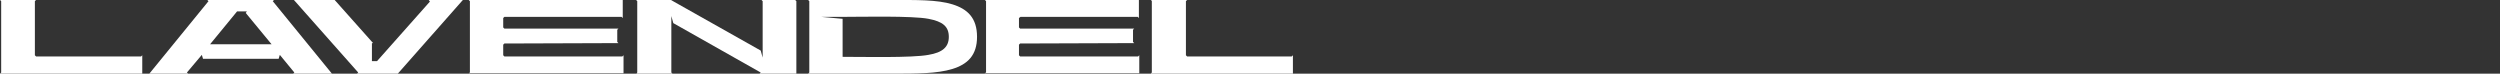 <?xml version="1.0" encoding="utf-8"?>
<!-- Generator: Adobe Illustrator 24.3.0, SVG Export Plug-In . SVG Version: 6.00 Build 0)  -->
<svg version="1.1" id="Layer_1" xmlns="http://www.w3.org/2000/svg" xmlns:xlink="http://www.w3.org/1999/xlink" x="0px" y="0px"
	 viewBox="0 0 637.9 18.8" style="enable-background:new 0 0 637.9 18.8;" xml:space="preserve">
<rect x="0" y="0" width="637.9" height="18.8" fill="#333333" stroke="none"/>
<style type="text/css">
	.st0{fill:#FFFFFF;}
</style>
<g>
	<path class="st0" d="M36,18.8H0l0.3-0.3V0.3L0,0h9.2L8.9,0.3v13.8l0.3,0.3H36l0.3-0.3V19L36,18.8z"/>
	<path class="st0" d="M53.2,0.3L52.9,0h17l-0.3,0.3l15.1,18.5h-9.9l0.3-0.3L71.4,14l-0.3,1H51.8l-0.3-1l-3.8,4.5l0.3,0.3h-9.9
		L53.2,0.3z M69.3,11.3l-6.6-8L63,2.9h-2.5l-6.9,8.4C53.6,11.3,69.3,11.3,69.3,11.3z"/>
	<path class="st0" d="M91.4,18.5L75,0h10.4l9.8,11h-0.3v4.6h1.3l13.5-15.2L109.4,0h8.7l-16.6,18.8H91.1L91.4,18.5z"/>
	<path class="st0" d="M119.9,18.5V0.3L119.6,0h39.3v4.6l-0.3-0.3h-29.9l-0.3,0.3V7l0.3,0.3h29.1l-0.3,0.3v3.1l0.3,0.3l-29.1,0.1
		l-0.3,0.3v2.7l0.3,0.3h30.1l0.3-0.3v4.6h-39.5L119.9,18.5z"/>
	<path class="st0" d="M162.6,18.5V0.3L162.3,0h8.9l22.9,12.9l0.5,1.8V0.3L194.3,0h8.6l0.3,0.3v18.5h-9.4l0.3-0.3L171.8,5.9l-0.5-1.8
		v14.4l0.3,0.3h-9.2L162.6,18.5z"/>
	<path class="st0" d="M206.5,18.5V0.3L206.2,0h21.6c6,0,11.3-0.1,15.2,1.1s6.3,3.5,6.3,8.3c0,4.7-2.4,7-6.3,8.2
		c-3.9,1.2-9.2,1.2-15.2,1.2h-21.6L206.5,18.5z M236.9,14c3.6-0.6,5.2-2,5.2-4.6s-1.5-3.9-5.2-4.6c-4.1-0.8-17.2-0.5-21.3-0.5h-6.1
		l5.5,0.5v9.7C220,14.5,232.7,14.8,236.9,14z"/>
	<path class="st0" d="M251.6,18.5V0.3L251.3,0h39.3v4.6l-0.3-0.3h-29.9L260,4.6V7l0.3,0.3h29.1l-0.3,0.3v3.1l0.3,0.3l-29.1,0.1
		l-0.3,0.3v2.7l0.3,0.3h30.1l0.3-0.3v4.6h-39.5L251.6,18.5z"/>
	<path class="st0" d="M329.6,18.8h-36l0.3-0.3V0.3L293.7,0h9.2l-0.3,0.3v13.8l0.3,0.3h26.7l0.3-0.3V19L329.6,18.8z"/>
</g>
</svg>
